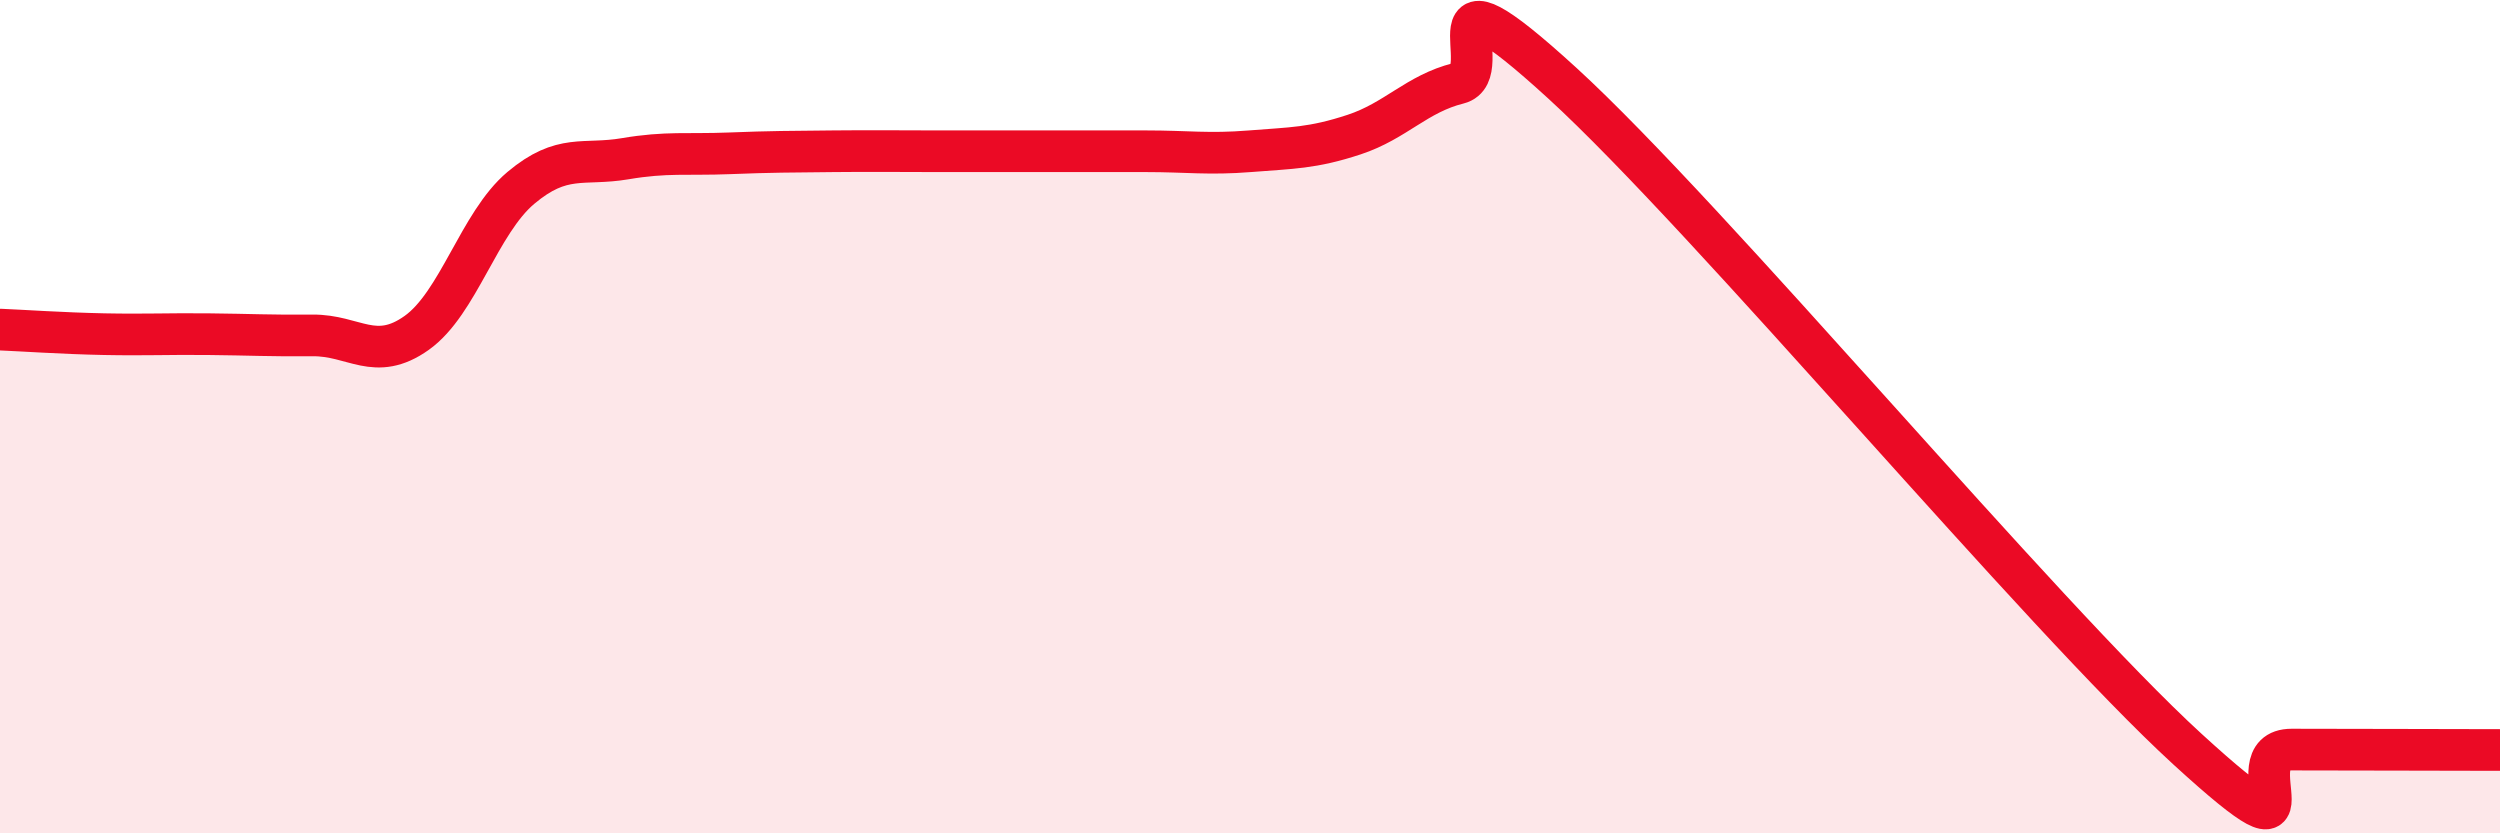
    <svg width="60" height="20" viewBox="0 0 60 20" xmlns="http://www.w3.org/2000/svg">
      <path
        d="M 0,7.91 C 0.5,7.93 1.5,8 2.5,8.02 C 3.5,8.04 4,8.01 5,8.02 C 6,8.03 6.5,8.06 7.5,8.05 C 8.5,8.04 9,8.7 10,7.99 C 11,7.28 11.5,5.35 12.5,4.51 C 13.5,3.67 14,3.98 15,3.81 C 16,3.64 16.5,3.72 17.5,3.68 C 18.5,3.64 19,3.64 20,3.63 C 21,3.62 21.5,3.63 22.5,3.63 C 23.5,3.63 24,3.63 25,3.63 C 26,3.63 26.5,3.63 27.5,3.63 C 28.5,3.63 29,3.71 30,3.63 C 31,3.55 31.5,3.56 32.5,3.23 C 33.5,2.9 34,2.25 35,2 C 36,1.75 34,-1.2 37.5,2 C 41,5.2 49,14.78 52.5,17.98 C 56,21.18 53.5,17.99 55,17.99 C 56.5,17.99 59,18 60,18L60 20L0 20Z"
        fill="#EB0A25"
        opacity="0.1"
        stroke-linecap="round"
        stroke-linejoin="round"
      />
      <path
        d="M 0,7.91 C 0.5,7.93 1.5,8 2.5,8.02 C 3.5,8.04 4,8.01 5,8.02 C 6,8.03 6.5,8.06 7.5,8.05 C 8.5,8.04 9,8.7 10,7.99 C 11,7.28 11.5,5.35 12.5,4.51 C 13.5,3.67 14,3.98 15,3.81 C 16,3.64 16.5,3.72 17.5,3.68 C 18.5,3.64 19,3.64 20,3.63 C 21,3.62 21.5,3.63 22.5,3.63 C 23.5,3.63 24,3.63 25,3.63 C 26,3.63 26.5,3.63 27.5,3.63 C 28.5,3.63 29,3.71 30,3.63 C 31,3.55 31.5,3.56 32.5,3.23 C 33.5,2.9 34,2.25 35,2 C 36,1.75 34,-1.2 37.5,2 C 41,5.2 49,14.78 52.5,17.98 C 56,21.18 53.5,17.99 55,17.99 C 56.5,17.99 59,18 60,18"
        stroke="#EB0A25"
        stroke-width="1"
        fill="none"
        stroke-linecap="round"
        stroke-linejoin="round"
      />
    </svg>
  